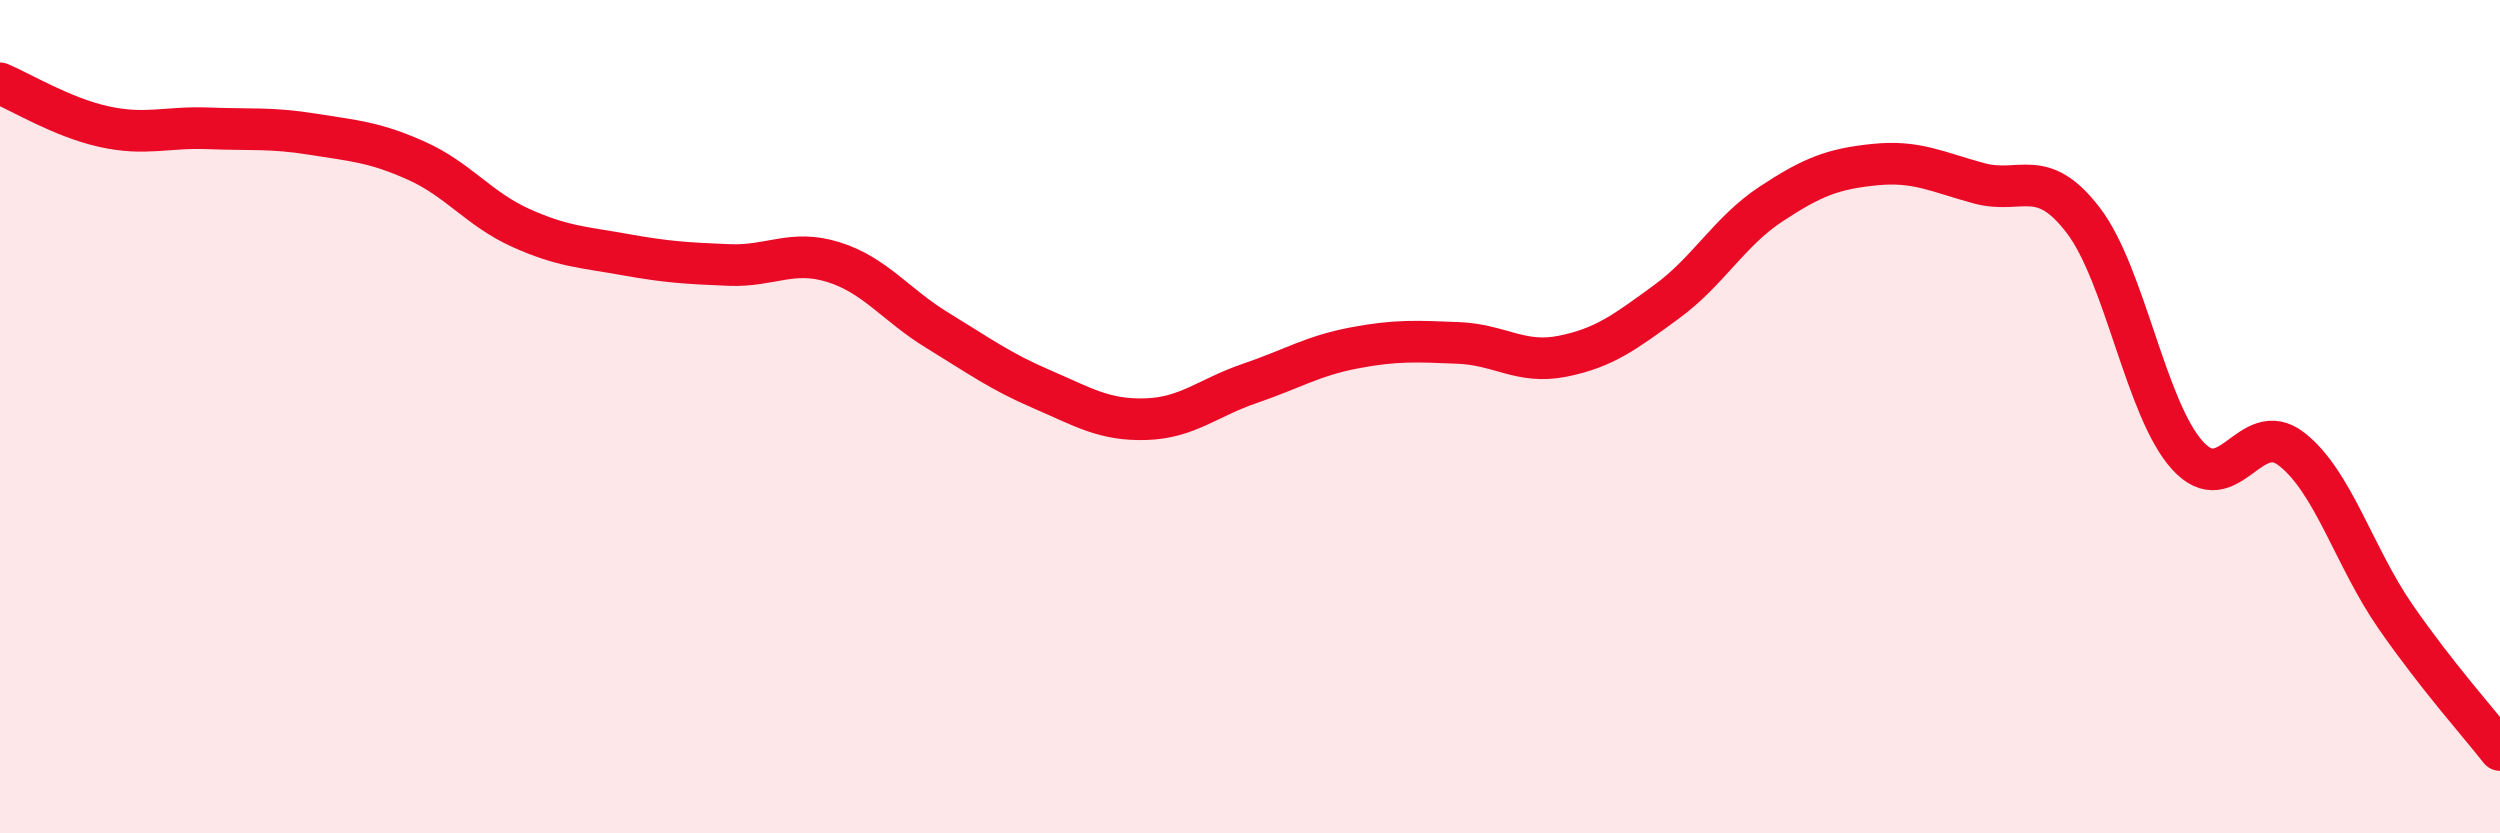 
    <svg width="60" height="20" viewBox="0 0 60 20" xmlns="http://www.w3.org/2000/svg">
      <path
        d="M 0,2 C 0.5,2.21 1.5,2.82 2.5,3.04 C 3.5,3.26 4,3.04 5,3.08 C 6,3.12 6.5,3.06 7.5,3.22 C 8.5,3.38 9,3.41 10,3.86 C 11,4.31 11.5,5.02 12.5,5.47 C 13.5,5.92 14,5.93 15,6.11 C 16,6.29 16.5,6.32 17.5,6.36 C 18.5,6.4 19,5.98 20,6.29 C 21,6.6 21.5,7.32 22.5,7.93 C 23.5,8.54 24,8.91 25,9.34 C 26,9.77 26.5,10.09 27.5,10.06 C 28.5,10.03 29,9.54 30,9.2 C 31,8.86 31.5,8.54 32.5,8.35 C 33.5,8.16 34,8.19 35,8.23 C 36,8.27 36.5,8.75 37.5,8.55 C 38.5,8.35 39,7.97 40,7.24 C 41,6.51 41.5,5.56 42.5,4.9 C 43.5,4.24 44,4.05 45,3.95 C 46,3.85 46.5,4.13 47.5,4.4 C 48.5,4.67 49,3.98 50,5.29 C 51,6.6 51.5,9.83 52.5,10.93 C 53.5,12.03 54,10 55,10.78 C 56,11.56 56.5,13.37 57.5,14.81 C 58.5,16.25 59.5,17.36 60,18L60 20L0 20Z"
        fill="#EB0A25"
        opacity="0.1"
        stroke-linecap="round"
        stroke-linejoin="round"
      />
      <path
        d="M 0,2 C 0.5,2.21 1.5,2.82 2.5,3.04 C 3.5,3.26 4,3.04 5,3.08 C 6,3.12 6.5,3.06 7.5,3.22 C 8.5,3.38 9,3.41 10,3.86 C 11,4.31 11.5,5.02 12.5,5.47 C 13.5,5.92 14,5.93 15,6.11 C 16,6.29 16.5,6.32 17.5,6.36 C 18.5,6.4 19,5.98 20,6.29 C 21,6.6 21.5,7.32 22.5,7.93 C 23.5,8.54 24,8.91 25,9.34 C 26,9.77 26.5,10.09 27.5,10.06 C 28.5,10.03 29,9.54 30,9.2 C 31,8.86 31.5,8.54 32.5,8.35 C 33.5,8.16 34,8.19 35,8.23 C 36,8.27 36.5,8.75 37.5,8.55 C 38.5,8.35 39,7.97 40,7.24 C 41,6.51 41.5,5.56 42.5,4.9 C 43.5,4.24 44,4.05 45,3.95 C 46,3.85 46.5,4.13 47.5,4.4 C 48.5,4.67 49,3.98 50,5.29 C 51,6.6 51.5,9.83 52.5,10.93 C 53.5,12.03 54,10 55,10.78 C 56,11.56 56.5,13.37 57.5,14.81 C 58.5,16.25 59.5,17.36 60,18"
        stroke="#EB0A25"
        stroke-width="1"
        fill="none"
        stroke-linecap="round"
        stroke-linejoin="round"
      />
    </svg>
  
